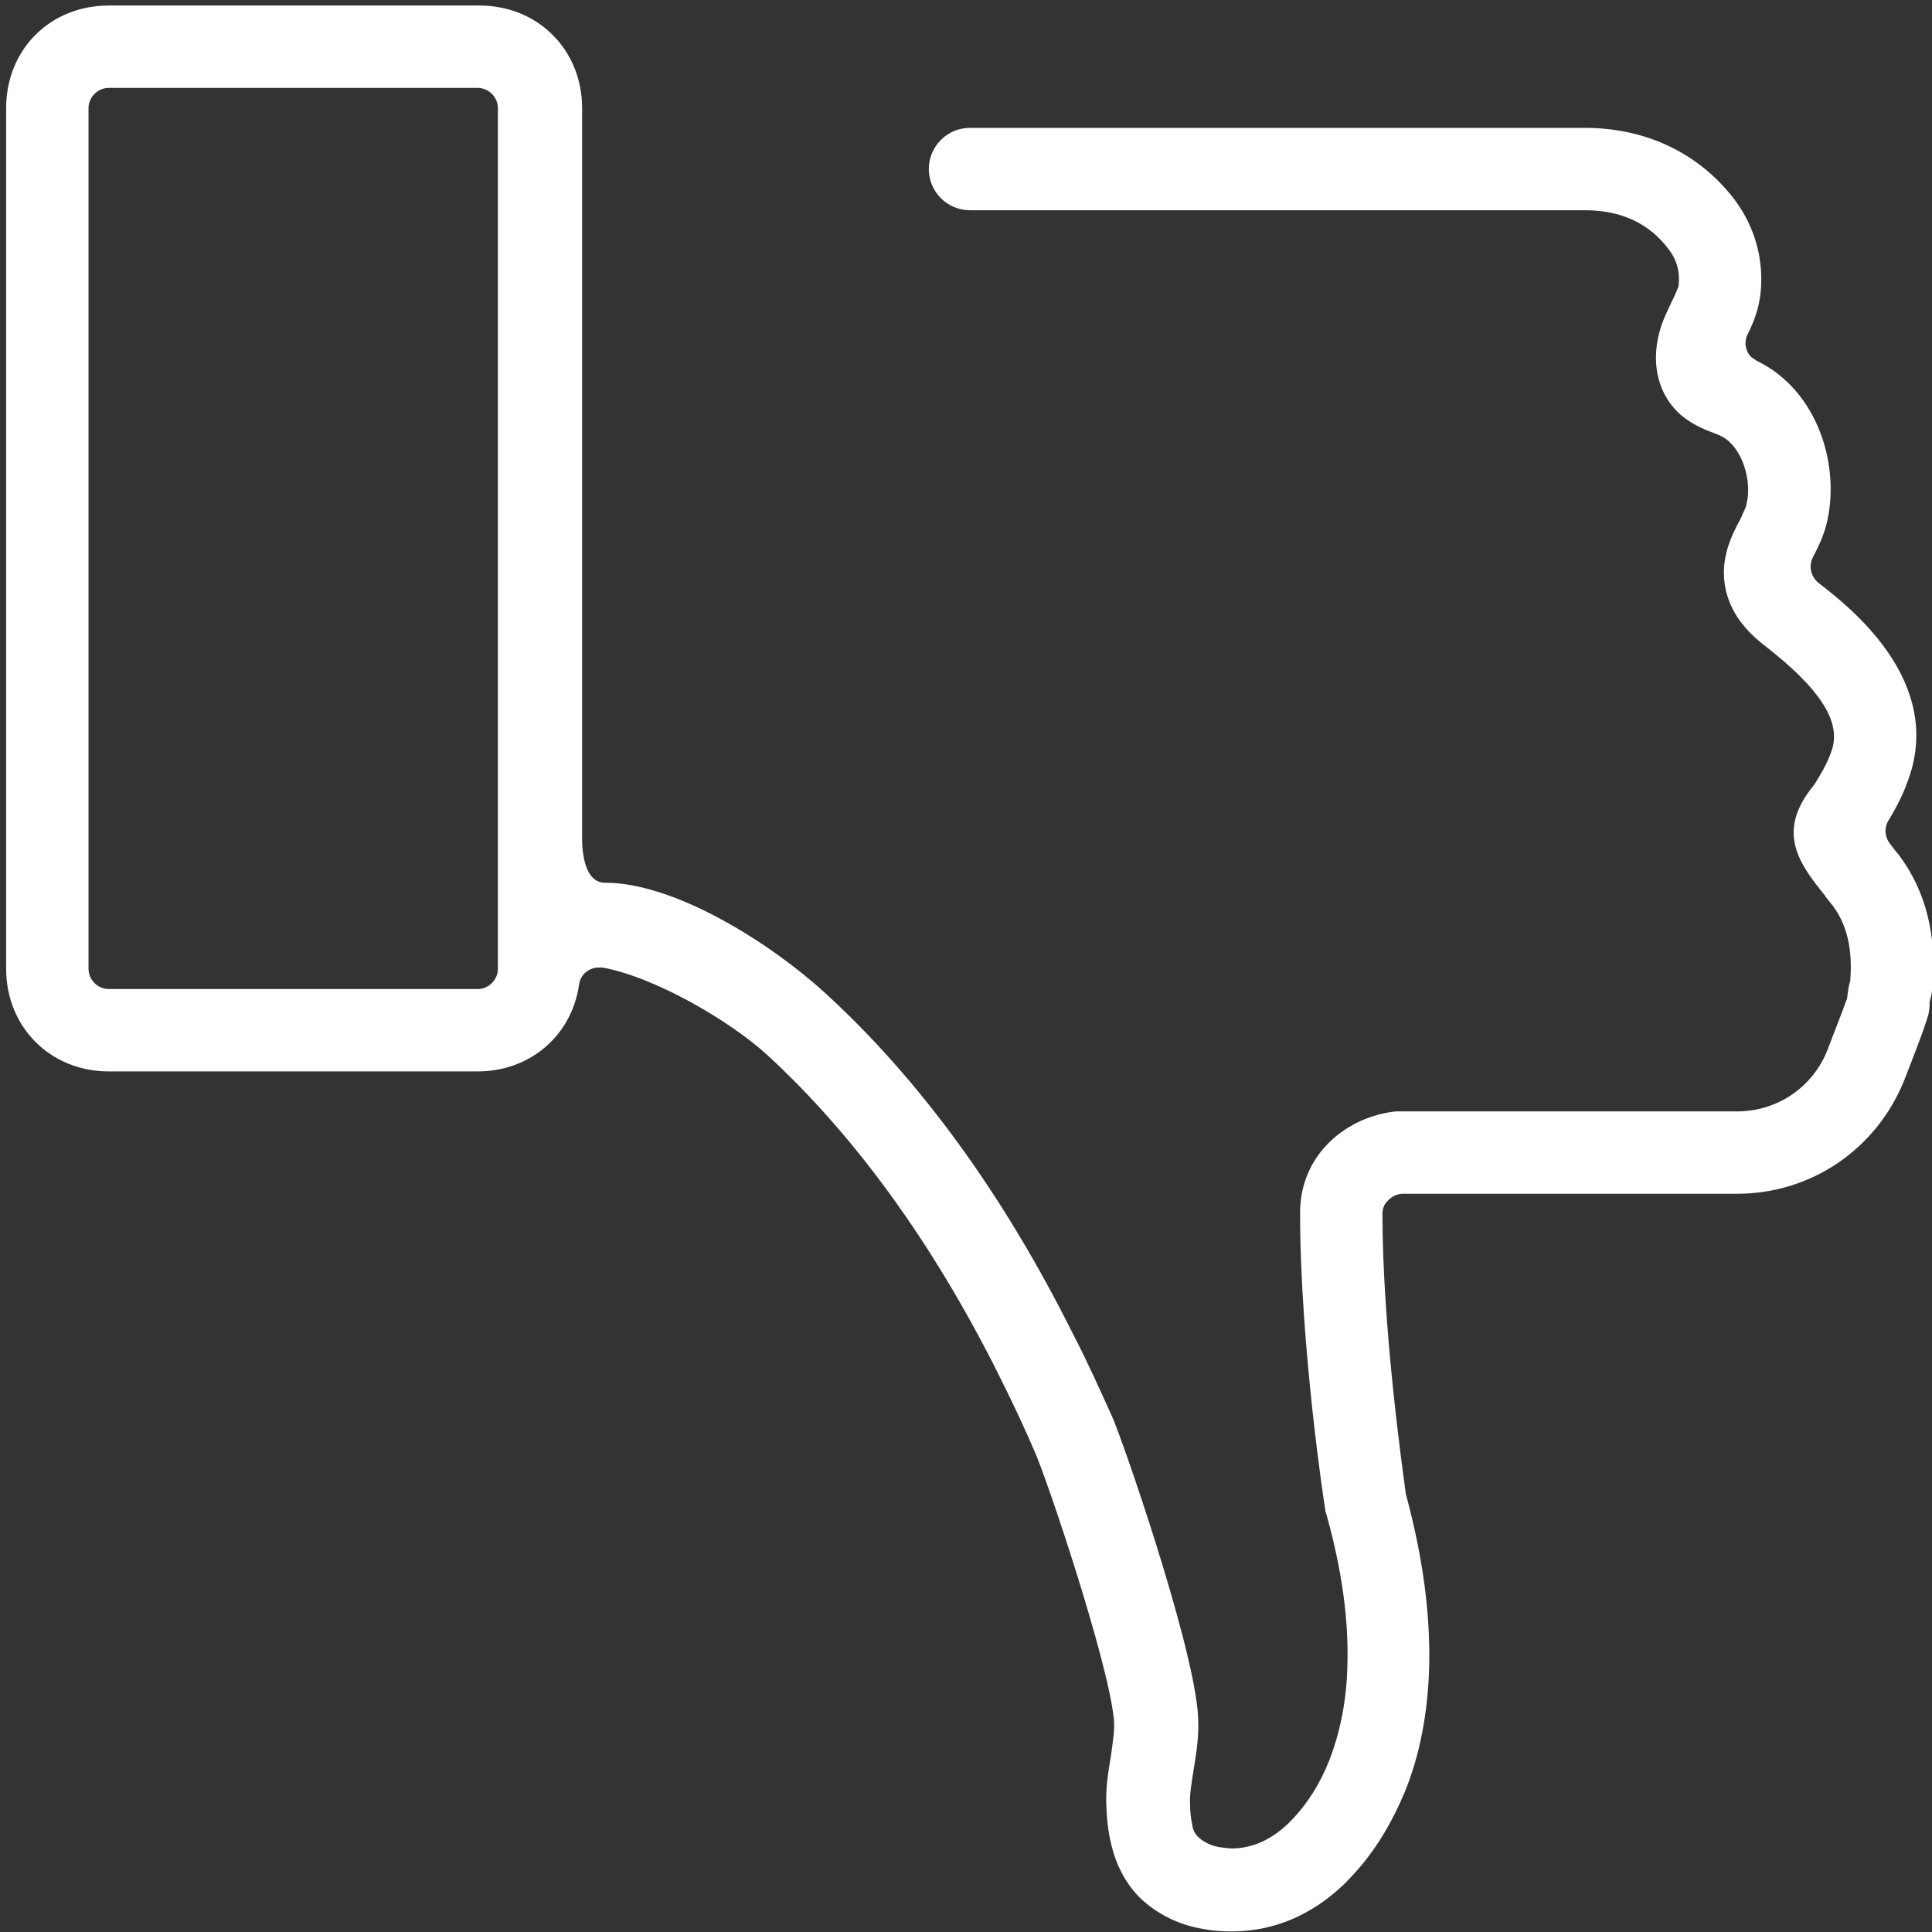 <?xml version="1.0" encoding="utf-8"?>
<!-- Generator: Adobe Illustrator 21.0.0, SVG Export Plug-In . SVG Version: 6.00 Build 0)  -->
<svg version="1.1" xmlns="http://www.w3.org/2000/svg" xmlns:xlink="http://www.w3.org/1999/xlink" x="0px" y="0px"
	 viewBox="0 0 314.3 314.3" style="enable-background:new 0 0 314.3 314.3;" xml:space="preserve">
<rect x="0" y="0" width="314.3" height="314.3" fill="#333333" stroke="none"/>
<style type="text/css">
	.st0{fill:#FFFFFF;}
</style>
<g id="Capa_1">
</g>
<g id="Modo_de_aislamiento">
	<path class="st0" d="M17.7,160.9c-1.8,0-3.3-1.5-3.3-3.3v-140c0-1.8,1.5-3.3,3.3-3.3h60c1.8,0,3.3,1.5,3.3,3.3v140
		c0,1.8-1.5,3.3-3.3,3.3H17.7z M17.7,0.9C8.1,0.9,1,8.1,1,17.6v140c0,9.5,7.2,16.7,16.7,16.7h60c8.5,0,15.3-5.8,16.5-14.1
		c0.1-0.9,0.6-1.7,1.3-2.2c0.6-0.4,1.2-0.6,1.9-0.6c0.2,0,0.4,0,0.6,0c8.4,1.5,20.7,8.6,26.9,14.3c14.1,13,26.6,30.2,37.2,51.2
		c2.5,5,4.5,9.2,6.2,13.2c2,4.4,11.9,33.9,12.9,43.5c0.2,1.8-0.2,4-0.5,6.2c-0.4,2.5-0.9,5.2-0.7,8.3c0.1,2.5,0.4,4.7,1,6.8
		c1,3.6,2.9,6.6,5.3,8.6c2.6,2.2,5.8,3.7,9.4,4.3c1.5,0.3,3,0.4,4.6,0.4c1.9,0,3.8-0.2,5.6-0.6c5.4-1.2,10.4-4.3,14.4-8.8
		c3.4-3.7,6.1-8.2,8.2-13.2c2.5-6.1,3.8-13,4-20.5c0.2-8.5-1-17.6-3.7-27.7c0-0.1-0.1-0.2-0.1-0.4c-0.6-4.4-3.8-27.3-3.8-45.5
		c0-0.9,0.3-1.7,1-2.3c0.6-0.6,1.5-1,2.3-1c0.1,0,0.2,0,0.2,0c0.1,0,0.2,0,0.2,0h54c12.1,0,22.7-7.3,27.2-18.5
		c3-7.6,3.6-9.6,3.9-10.6c0.1-0.5,0.2-1,0.2-1.5c0-0.3,0-0.6,0.1-1c0.2-0.6,0.3-1.3,0.4-2c0.7-8.4-1.1-15.6-5.4-21.4
		c-0.5-0.6-1-1.2-1.5-1.9c-0.9-1.1-1-2.6-0.3-3.8c1.8-2.9,3-5.6,3.8-8.4c4.2-15.3-10.4-26.6-15.2-30.3c-1.2-1-1.6-2.7-0.9-4.1
		l0.1-0.2c0.8-1.5,1.6-3.2,2.1-5.1c2.4-9.3-1.2-21.8-11.3-26.7c-0.3-0.2-0.6-0.4-0.9-0.6c-1-1-1.2-2.5-0.6-3.7
		c0.9-1.8,1.8-4,2.1-6.6c0.6-5.5-0.9-10.9-4.2-15.3c-5.7-7.5-14.3-11.7-24.4-11.7h-100c-3.7,0-6.7,3-6.7,6.7c0,3.7,3,6.7,6.7,6.7
		h100c5.9,0,10.5,2.1,13.7,6.4c1.3,1.7,1.8,3.6,1.6,5.7c0,0.2-0.1,0.5-0.2,0.7c-0.1,0.2-0.4,1-0.8,1.8l-0.2,0.4
		c-0.6,1.3-1.3,2.7-1.7,4c-1.7,5.3-0.7,10.5,2.8,13.9c1.9,1.8,4.1,2.7,5.7,3.3l1,0.4c0.1,0,0.1,0.1,0.2,0.1
		c3.6,1.7,5.2,7.5,4.2,11.2c0,0.1,0,0.1,0,0.1c-0.2,0.7-0.6,1.3-0.8,1.9l-0.2,0.4c-1.5,2.8-3.7,7.1-2.1,12.4c1.2,4,4.2,6.7,6.3,8.3
		c8.6,6.7,12.1,12,10.8,16.5c-0.5,1.7-1.4,3.5-2.8,5.7c-0.1,0.1-0.1,0.2-0.2,0.3c-3.5,4.3-4.2,8-2.2,12.2c1.2,2.4,2.8,4.3,4,5.8
		l0.1,0.2c0.4,0.5,0.8,1,1.2,1.5c2.3,3.1,3.2,7.1,2.8,12.1c0,0.1,0,0.3-0.1,0.4c-0.2,0.8-0.3,1.6-0.4,2.4c0,0.2-0.1,0.4-0.2,0.6
		c-0.5,1.5-1.8,4.7-3,7.9c-2.4,6.1-8.2,10-14.7,10h-54.8c-0.2,0-0.5,0-0.7,0c-7.8,0.8-15.6,6.8-15.6,16.5c0,21.6,4,48,4.1,48.3
		c0,0.3,0.1,0.6,0.2,0.8c2.5,9,3.6,17,3.4,24.3c-0.1,5.9-1.2,11.2-3,15.8c-1.4,3.5-3.3,6.6-5.7,9.2c-2.2,2.4-4.8,4.1-7.5,4.7
		c-0.8,0.2-1.7,0.3-2.5,0.3c-0.7,0-1.4-0.1-2.1-0.2c-1.3-0.2-2.5-0.8-3.3-1.5c-0.6-0.5-1-1.2-1.1-1.9c-0.3-1.4-0.4-2.5-0.4-3.6
		c-0.1-1.7,0.3-3.7,0.6-5.7c0.5-3.1,1-6.2,0.6-9.8c-1.2-11.9-12-43.3-13.9-47.6c-2-4.4-4.1-9.1-6.5-13.7
		c-11.2-22.4-24.7-41-40.1-55.1c-8.5-7.8-24.2-18-35.9-18c-3.8,0-3.7-6.7-3.7-7.1V17.6c0-9.5-7.2-16.7-16.7-16.7H17.7z"/>
</g>
</svg>
